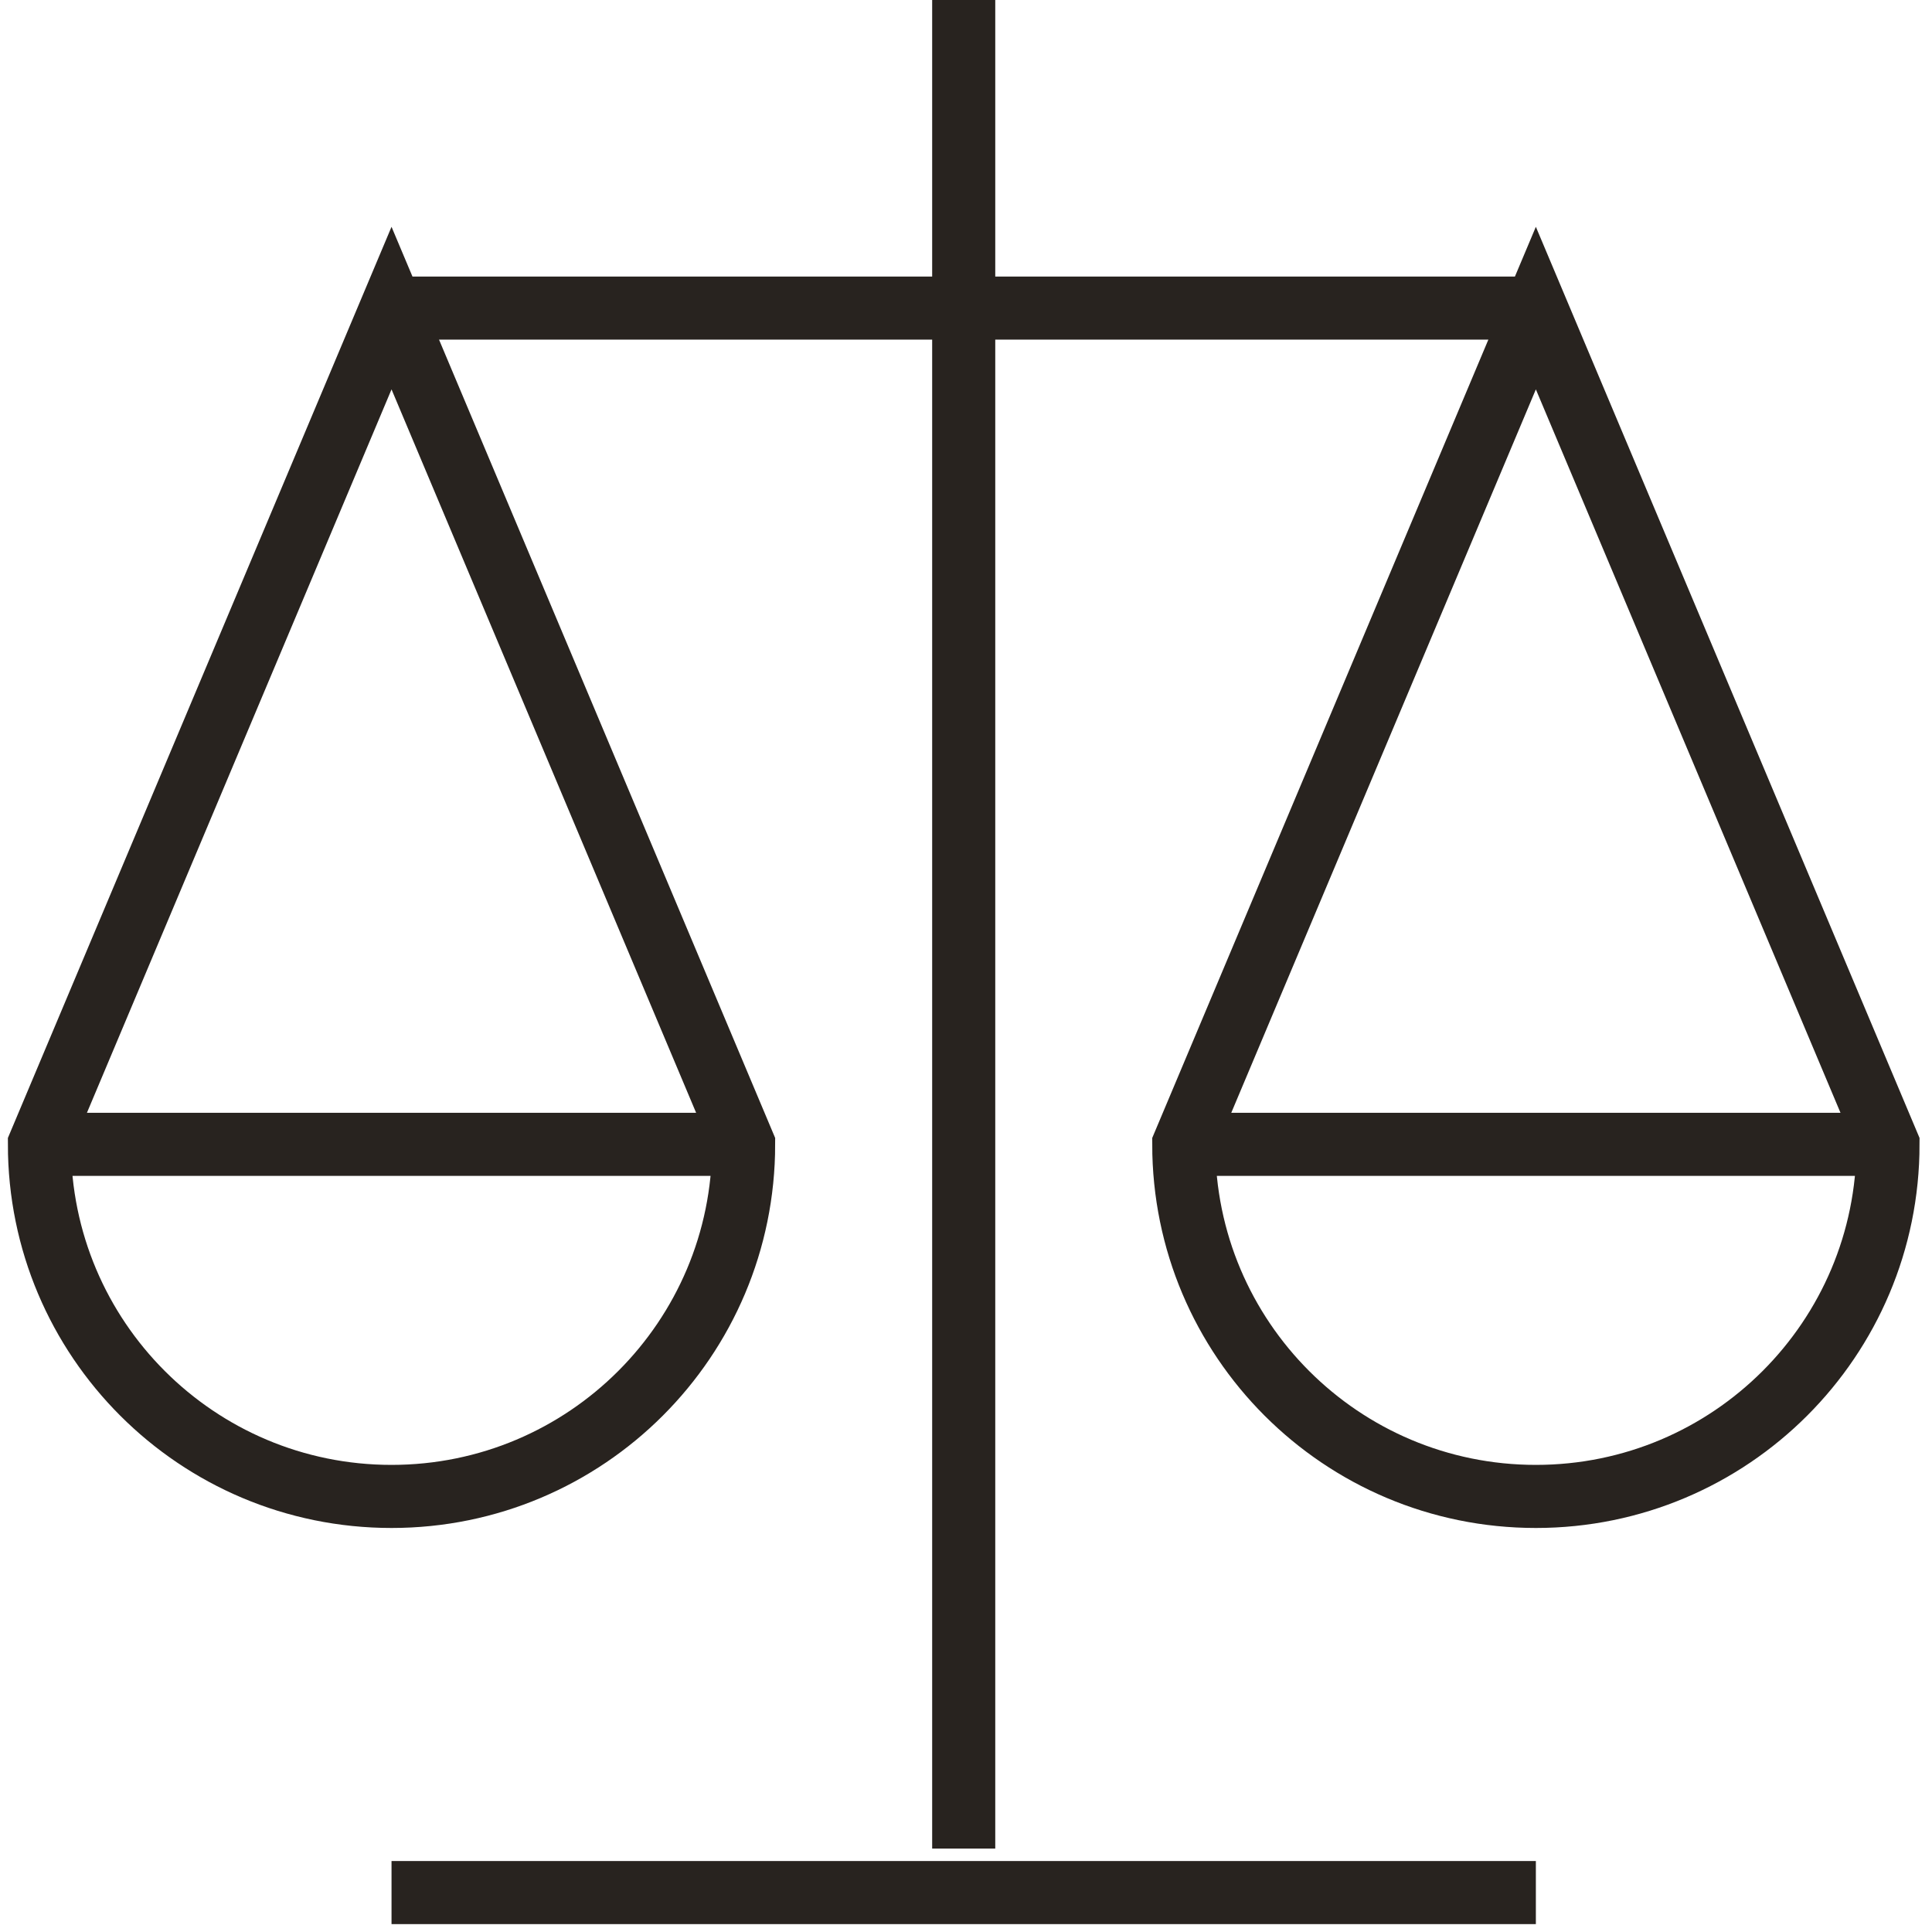 <svg width="49" height="49" viewBox="0 0 49 49" fill="none" xmlns="http://www.w3.org/2000/svg">
<path d="M18.86 29.023H1" stroke="#28231F" stroke-width="1.6"/>
<path d="M30.023 29.023H47.884" stroke="#28231F" stroke-width="1.6"/>
<path d="M24.442 46.884V0" stroke="#28231F" stroke-width="1.6"/>
<path d="M9.93 48H38.953" stroke="#28231F" stroke-width="1.6"/>
<path d="M38.953 7.814L30.023 29.023C30.023 33.957 34.02 37.953 38.953 37.953C43.887 37.953 47.884 33.957 47.884 29.023L38.953 7.814ZM38.953 7.814H9.93M9.93 7.814L1 29.023C1 33.957 4.996 37.953 9.93 37.953C14.864 37.953 18.86 33.957 18.86 29.023L9.93 7.814Z" stroke="#28231F" stroke-width="1.6"/>
</svg>
